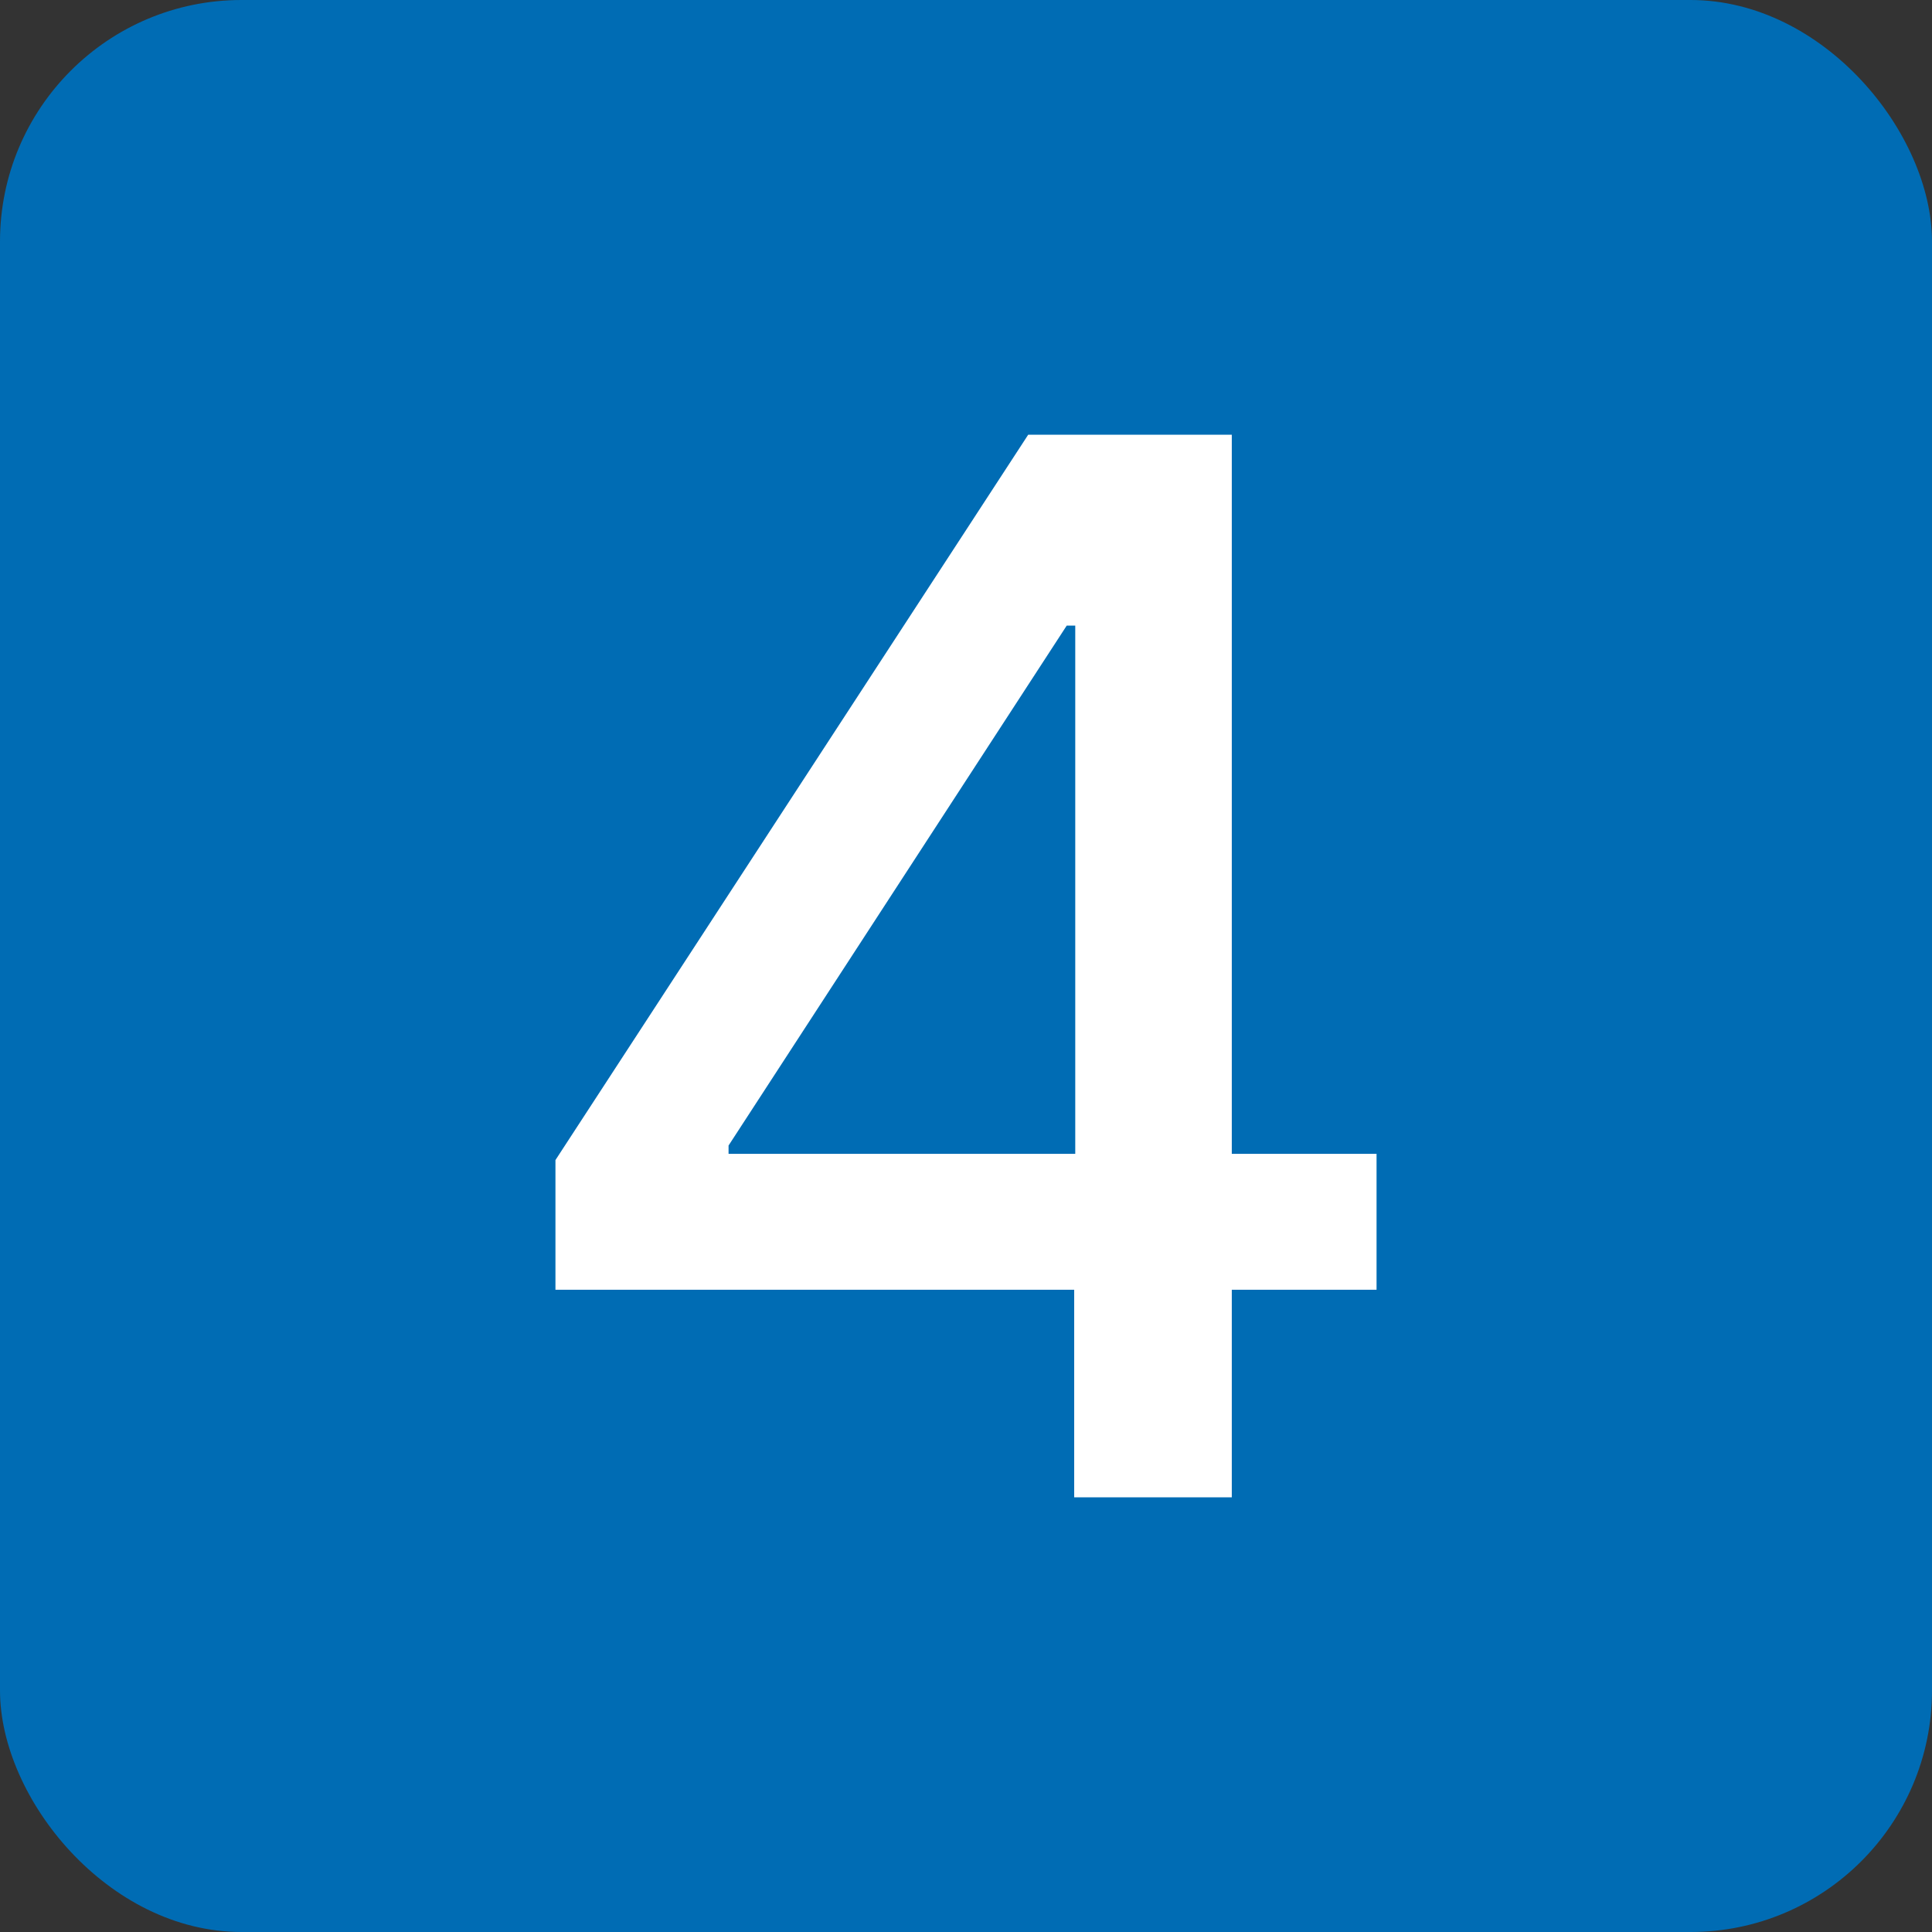 <?xml version="1.0" encoding="UTF-8"?> <svg xmlns="http://www.w3.org/2000/svg" width="40" height="40" viewBox="0 0 40 40" fill="none"><rect x="0" y="0" width="40" height="40" fill="#333333" stroke="none"/><rect width="40" height="40" rx="5" fill="#006CB4"></rect><path d="M11.5 26.703V24.018L21.288 9H23.468V12.953H22.085L15.084 23.717V23.889H28.5V26.703H11.5ZM22.24 31V25.887L22.262 24.662V9H25.503V31H22.24Z" fill="white"></path></svg> 